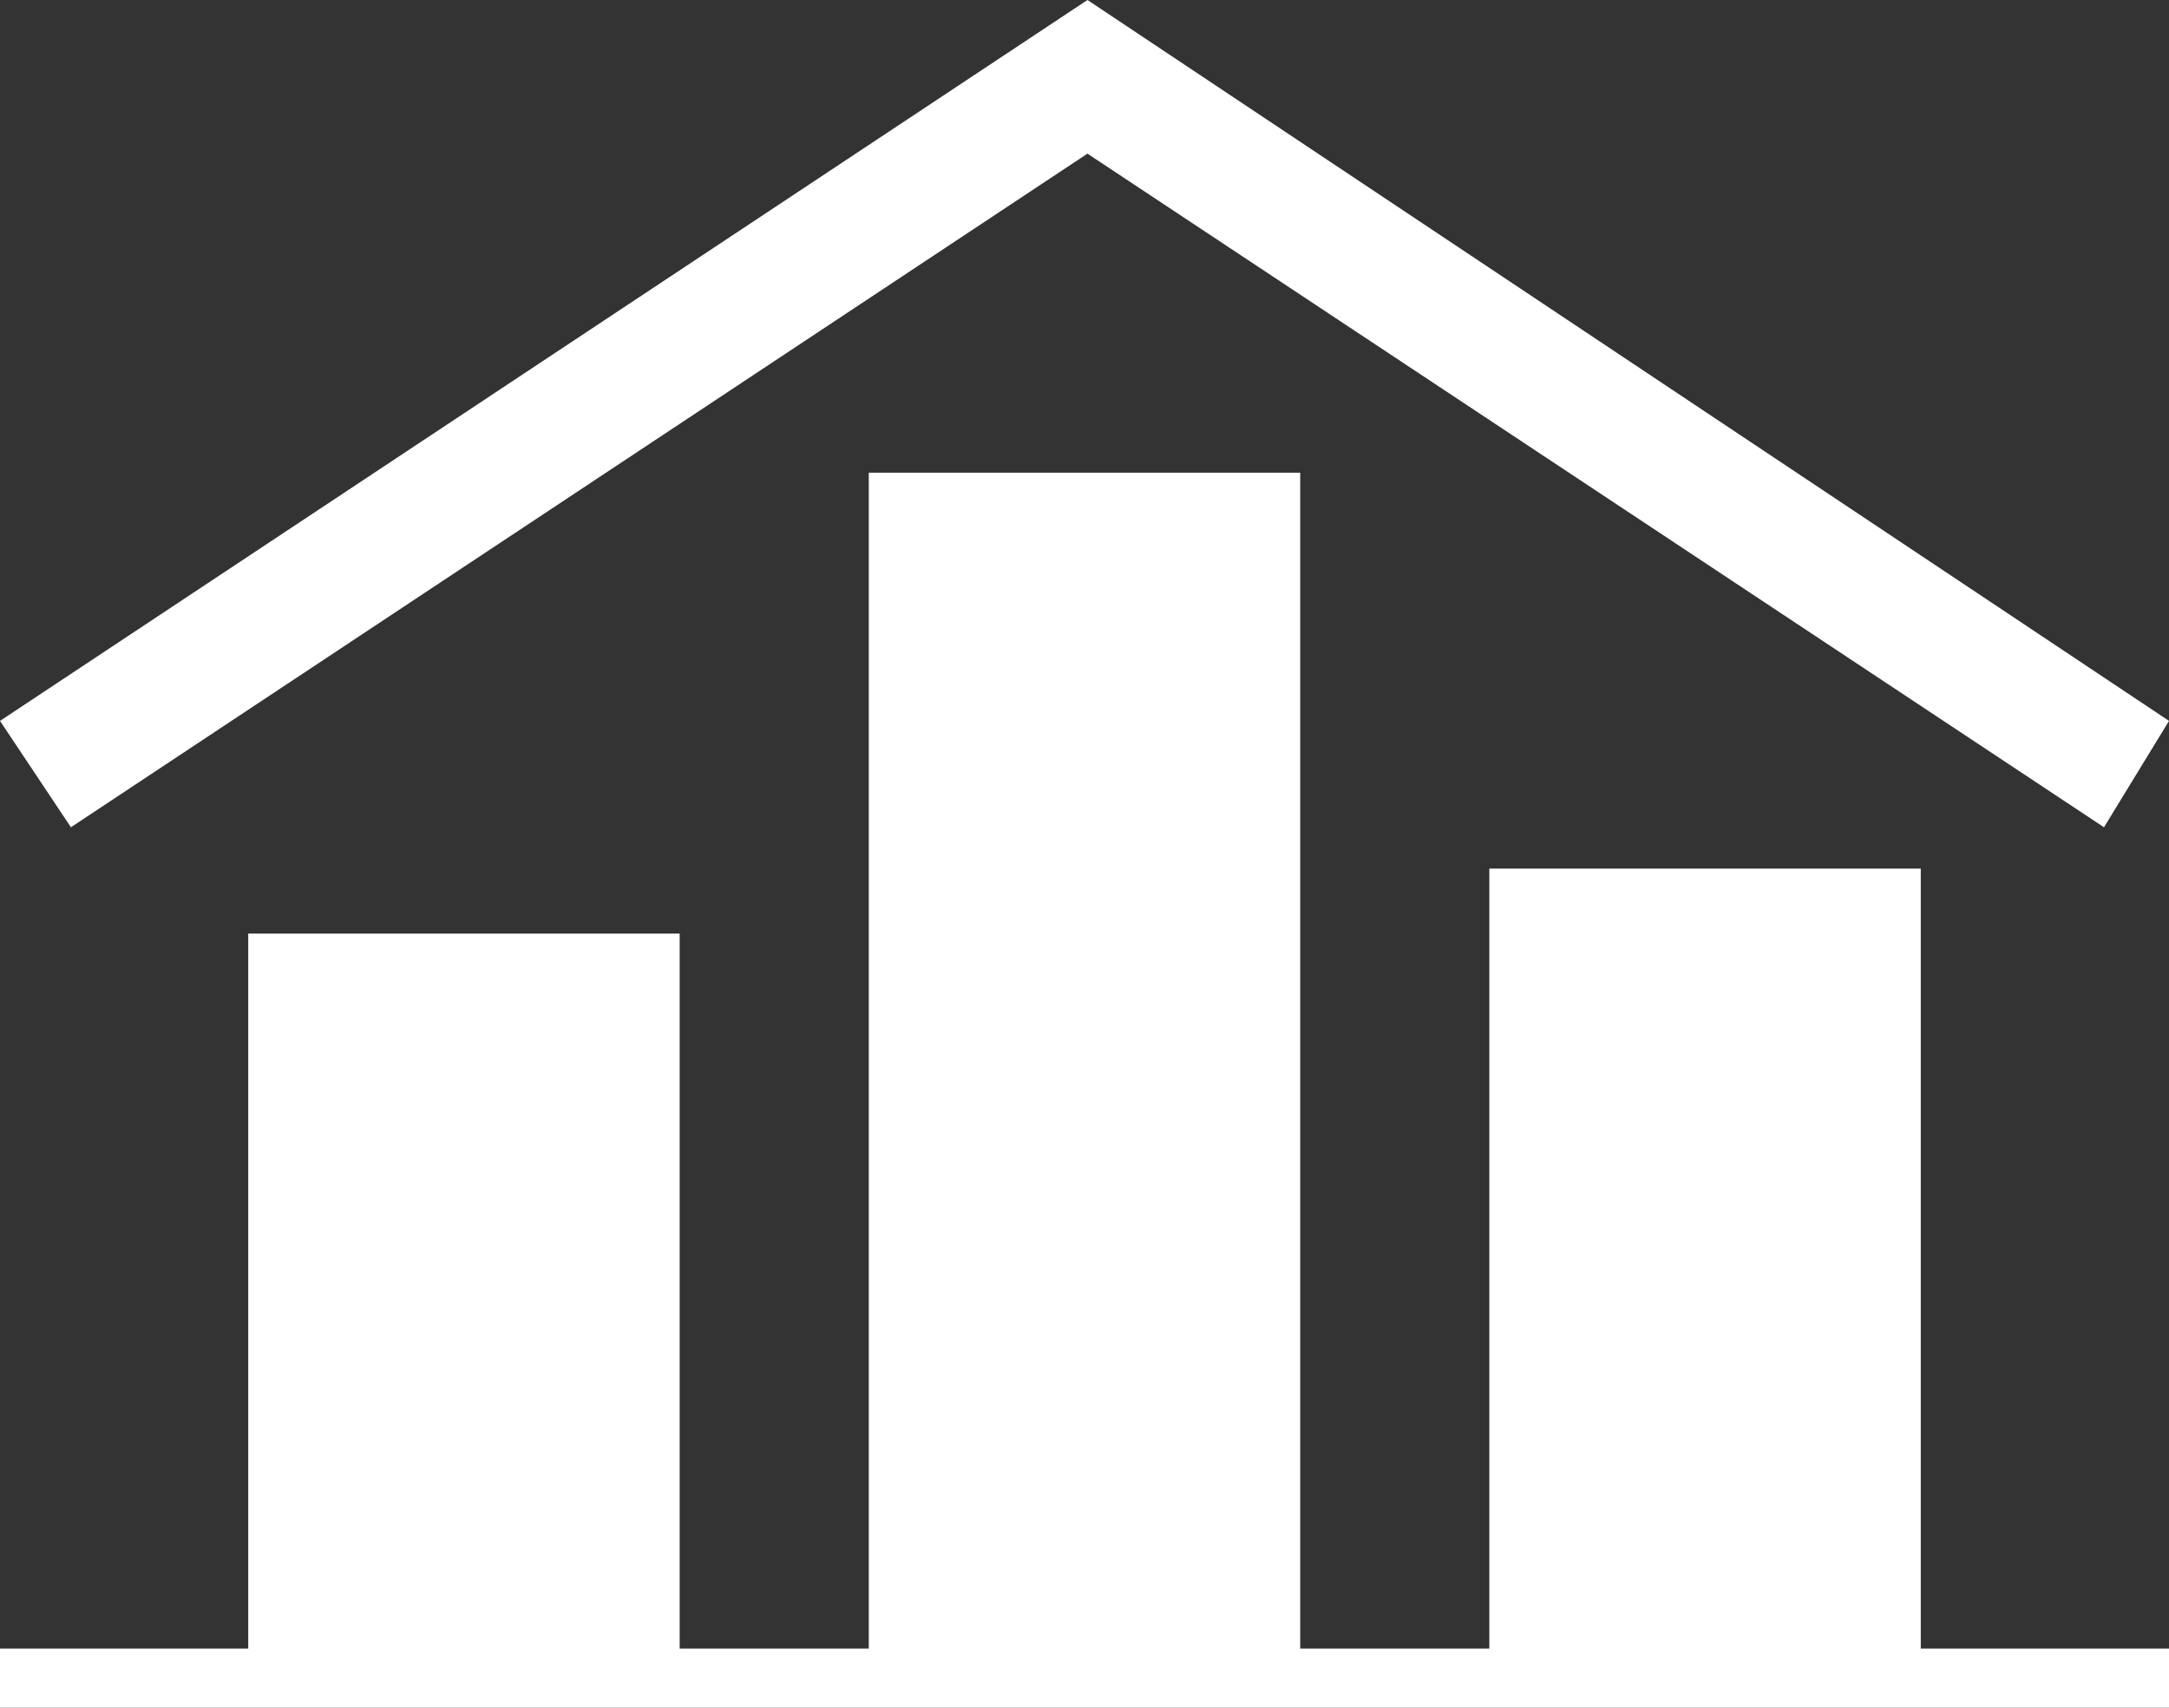 <?xml version="1.0" encoding="utf-8"?>
<!-- Generator: Adobe Illustrator 28.3.0, SVG Export Plug-In . SVG Version: 6.00 Build 0)  -->
<svg version="1.1" id="Layer_1" xmlns="http://www.w3.org/2000/svg" xmlns:xlink="http://www.w3.org/1999/xlink" x="0px" y="0px"
	 viewBox="0 0 36.7 28.9" style="enable-background:new 0 0 36.7 28.9;" xml:space="preserve">
<rect x="0" y="0" width="36.7" height="28.9" fill="#333333" stroke="none"/>
<style type="text/css">
	.st0{fill:#FFFFFF;}
</style>
<g>
	<polygon class="st0" points="32.5,14.7 25.2,14.7 25.2,27.9 22,27.9 22,8 14.7,8 14.7,27.9 11.5,27.9 11.5,15.8 4.2,15.8 4.2,27.9 
		0,27.9 0,28.9 4.2,28.9 4.2,28.9 11.5,28.9 11.5,28.9 14.7,28.9 14.7,28.9 22,28.9 22,28.9 25.2,28.9 25.2,28.9 32.5,28.9 
		32.5,28.9 36.7,28.9 36.7,27.9 32.5,27.9 	"/>
	<polygon class="st0" points="18.4,2.6 35.6,14 36.7,12.2 18.4,0 0,12.2 1.2,14 	"/>
</g>
</svg>
